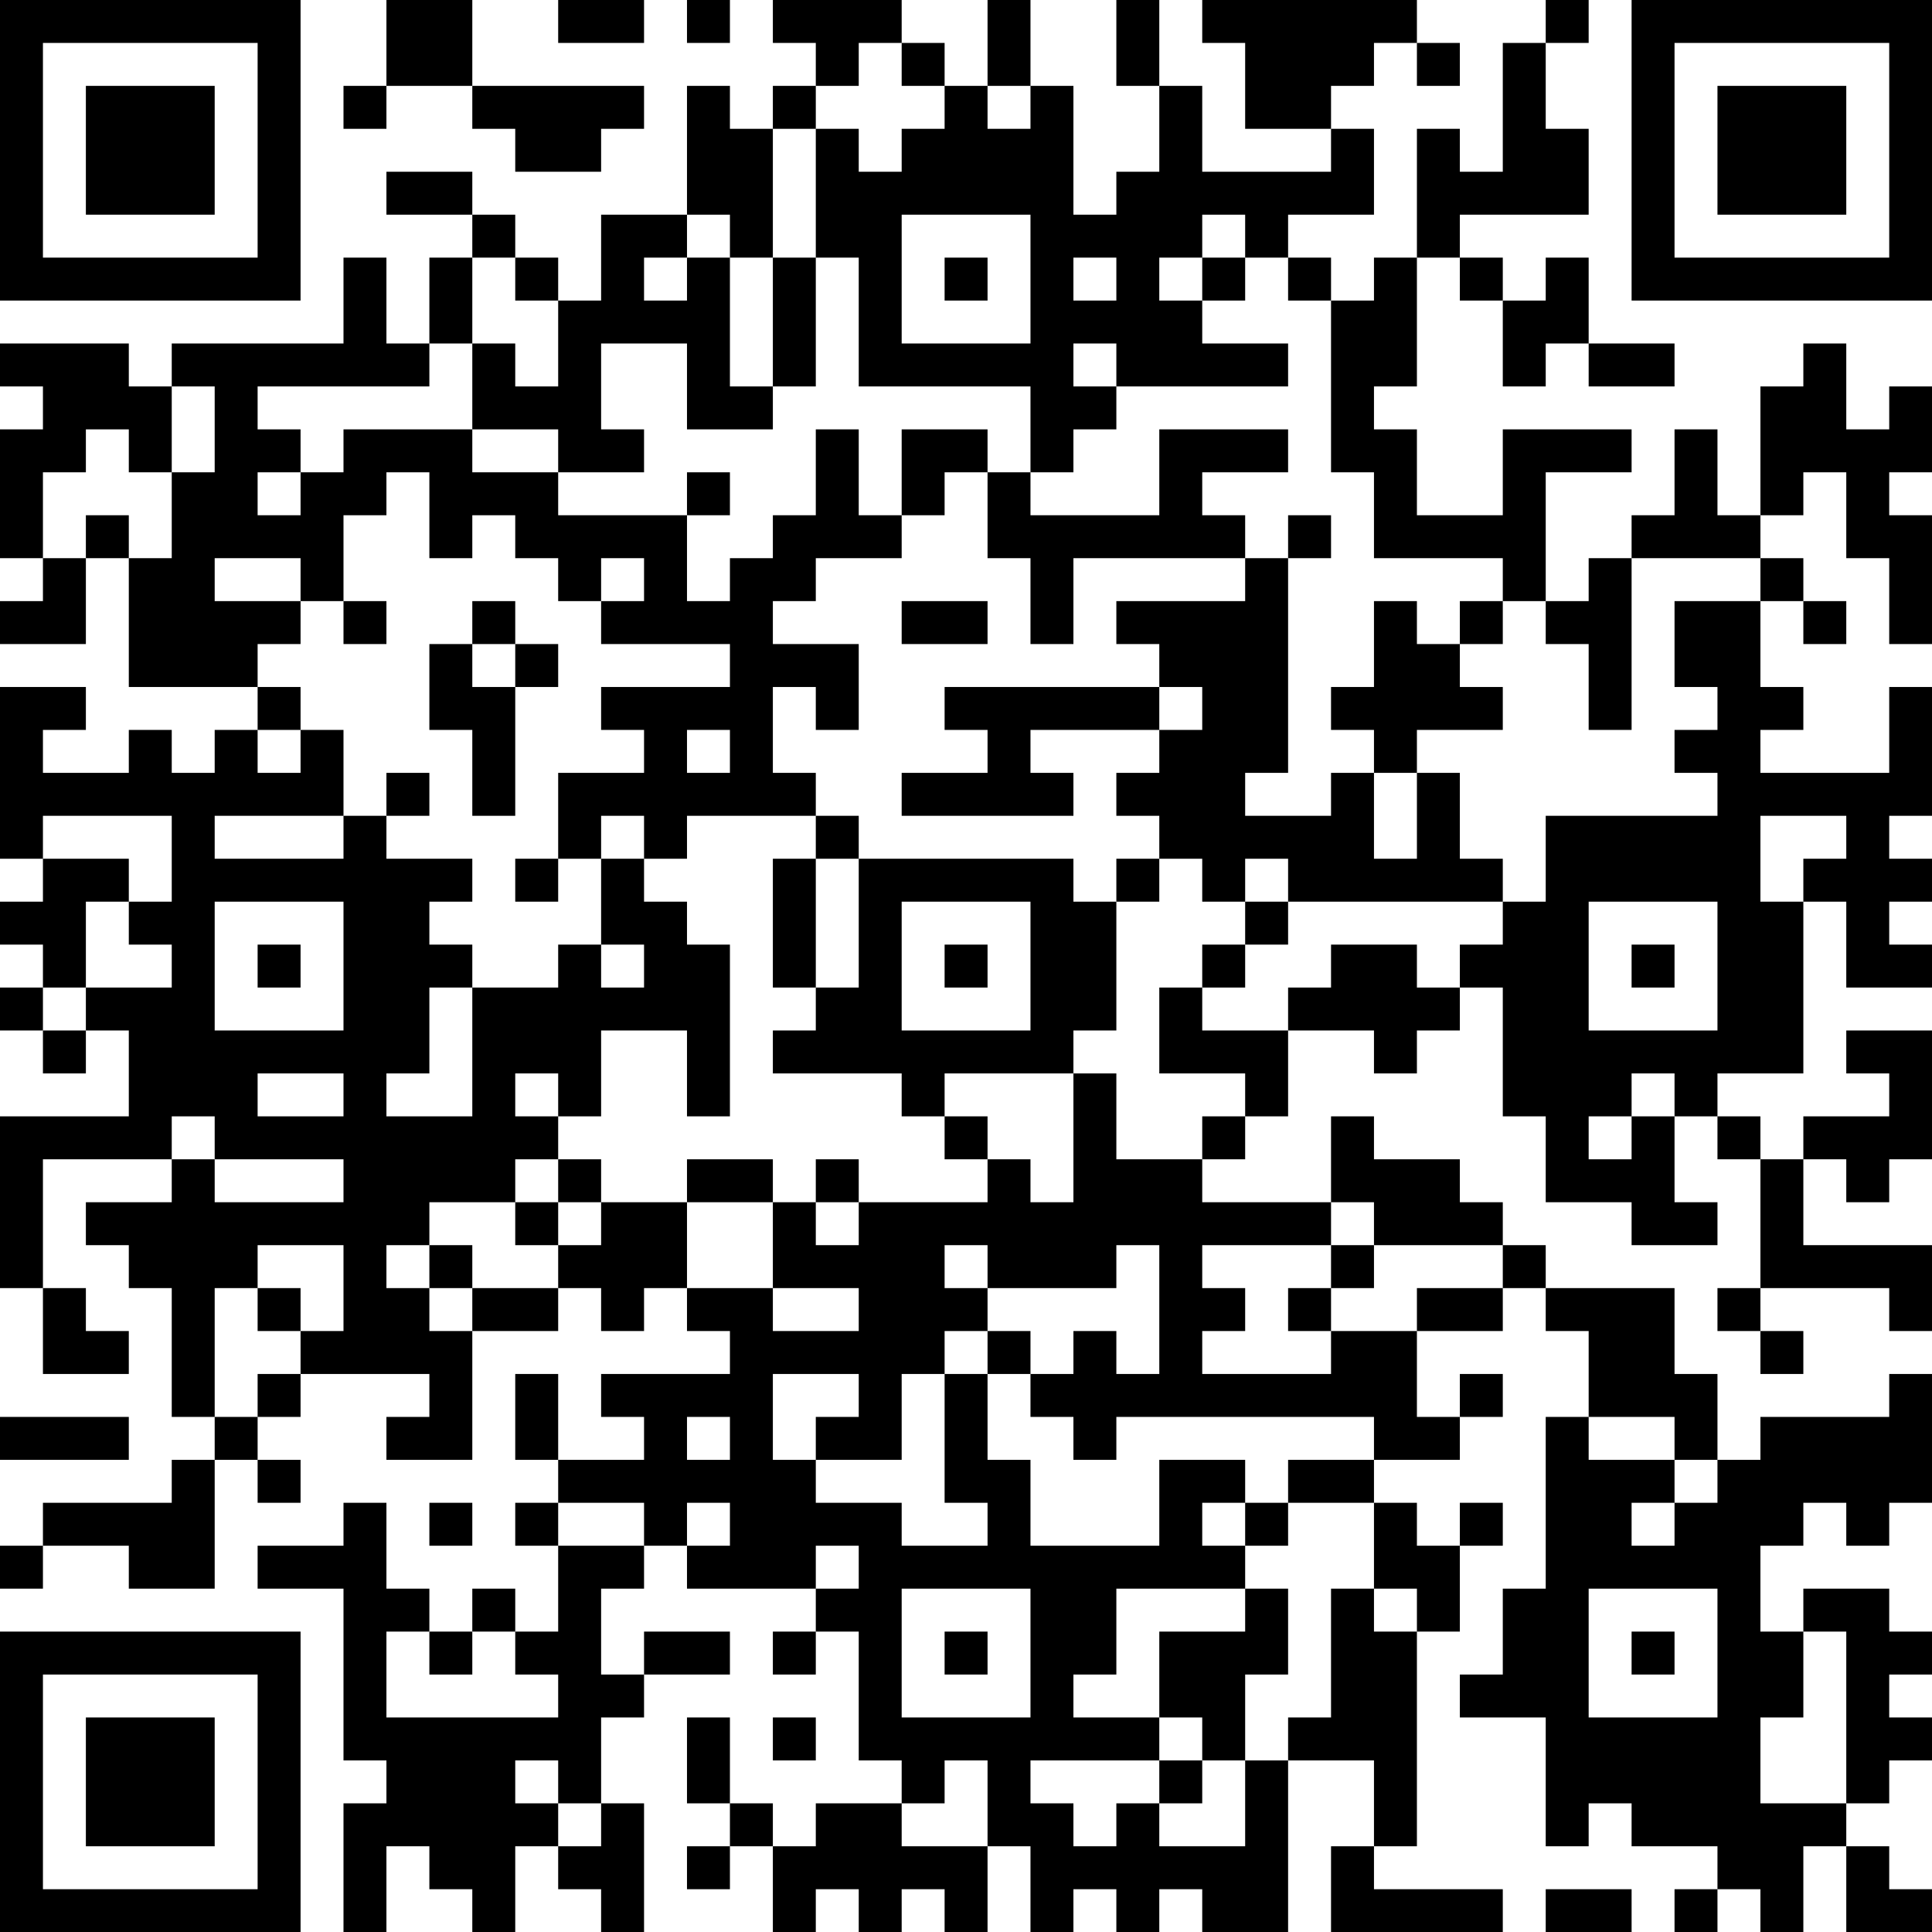 <?xml version="1.0" encoding="UTF-8"?>
<svg xmlns="http://www.w3.org/2000/svg" version="1.1" width="250" height="250" viewBox="0 0 250 250"><rect x="0" y="0" width="250" height="250" fill="#ffffff"/><g transform="scale(5.556)"><g transform="translate(0,0)"><path fill-rule="evenodd" d="M9 0L9 2L8 2L8 3L9 3L9 2L11 2L11 3L12 3L12 4L14 4L14 3L15 3L15 2L11 2L11 0ZM13 0L13 1L15 1L15 0ZM16 0L16 1L17 1L17 0ZM18 0L18 1L19 1L19 2L18 2L18 3L17 3L17 2L16 2L16 5L14 5L14 7L13 7L13 6L12 6L12 5L11 5L11 4L9 4L9 5L11 5L11 6L10 6L10 8L9 8L9 6L8 6L8 8L4 8L4 9L3 9L3 8L0 8L0 9L1 9L1 10L0 10L0 13L1 13L1 14L0 14L0 15L2 15L2 13L3 13L3 16L6 16L6 17L5 17L5 18L4 18L4 17L3 17L3 18L1 18L1 17L2 17L2 16L0 16L0 20L1 20L1 21L0 21L0 22L1 22L1 23L0 23L0 24L1 24L1 25L2 25L2 24L3 24L3 26L0 26L0 30L1 30L1 32L3 32L3 31L2 31L2 30L1 30L1 27L4 27L4 28L2 28L2 29L3 29L3 30L4 30L4 33L5 33L5 34L4 34L4 35L1 35L1 36L0 36L0 37L1 37L1 36L3 36L3 37L5 37L5 34L6 34L6 35L7 35L7 34L6 34L6 33L7 33L7 32L10 32L10 33L9 33L9 34L11 34L11 31L13 31L13 30L14 30L14 31L15 31L15 30L16 30L16 31L17 31L17 32L14 32L14 33L15 33L15 34L13 34L13 32L12 32L12 34L13 34L13 35L12 35L12 36L13 36L13 38L12 38L12 37L11 37L11 38L10 38L10 37L9 37L9 35L8 35L8 36L6 36L6 37L8 37L8 41L9 41L9 42L8 42L8 45L9 45L9 43L10 43L10 44L11 44L11 45L12 45L12 43L13 43L13 44L14 44L14 45L15 45L15 42L14 42L14 40L15 40L15 39L17 39L17 38L15 38L15 39L14 39L14 37L15 37L15 36L16 36L16 37L19 37L19 38L18 38L18 39L19 39L19 38L20 38L20 41L21 41L21 42L19 42L19 43L18 43L18 42L17 42L17 40L16 40L16 42L17 42L17 43L16 43L16 44L17 44L17 43L18 43L18 45L19 45L19 44L20 44L20 45L21 45L21 44L22 44L22 45L23 45L23 43L24 43L24 45L25 45L25 44L26 44L26 45L27 45L27 44L28 44L28 45L30 45L30 41L32 41L32 43L31 43L31 45L35 45L35 44L32 44L32 43L33 43L33 38L34 38L34 36L35 36L35 35L34 35L34 36L33 36L33 35L32 35L32 34L34 34L34 33L35 33L35 32L34 32L34 33L33 33L33 31L35 31L35 30L36 30L36 31L37 31L37 33L36 33L36 37L35 37L35 39L34 39L34 40L36 40L36 43L37 43L37 42L38 42L38 43L40 43L40 44L39 44L39 45L40 45L40 44L41 44L41 45L42 45L42 43L43 43L43 45L45 45L45 44L44 44L44 43L43 43L43 42L44 42L44 41L45 41L45 40L44 40L44 39L45 39L45 38L44 38L44 37L42 37L42 38L41 38L41 36L42 36L42 35L43 35L43 36L44 36L44 35L45 35L45 32L44 32L44 33L41 33L41 34L40 34L40 32L39 32L39 30L36 30L36 29L35 29L35 28L34 28L34 27L32 27L32 26L31 26L31 28L28 28L28 27L29 27L29 26L30 26L30 24L32 24L32 25L33 25L33 24L34 24L34 23L35 23L35 26L36 26L36 28L38 28L38 29L40 29L40 28L39 28L39 26L40 26L40 27L41 27L41 30L40 30L40 31L41 31L41 32L42 32L42 31L41 31L41 30L44 30L44 31L45 31L45 29L42 29L42 27L43 27L43 28L44 28L44 27L45 27L45 24L43 24L43 25L44 25L44 26L42 26L42 27L41 27L41 26L40 26L40 25L42 25L42 21L43 21L43 23L45 23L45 22L44 22L44 21L45 21L45 20L44 20L44 19L45 19L45 16L44 16L44 18L41 18L41 17L42 17L42 16L41 16L41 14L42 14L42 15L43 15L43 14L42 14L42 13L41 13L41 12L42 12L42 11L43 11L43 13L44 13L44 15L45 15L45 12L44 12L44 11L45 11L45 9L44 9L44 10L43 10L43 8L42 8L42 9L41 9L41 12L40 12L40 10L39 10L39 12L38 12L38 13L37 13L37 14L36 14L36 11L38 11L38 10L35 10L35 12L33 12L33 10L32 10L32 9L33 9L33 6L34 6L34 7L35 7L35 9L36 9L36 8L37 8L37 9L39 9L39 8L37 8L37 6L36 6L36 7L35 7L35 6L34 6L34 5L37 5L37 3L36 3L36 1L37 1L37 0L36 0L36 1L35 1L35 4L34 4L34 3L33 3L33 6L32 6L32 7L31 7L31 6L30 6L30 5L32 5L32 3L31 3L31 2L32 2L32 1L33 1L33 2L34 2L34 1L33 1L33 0L28 0L28 1L29 1L29 3L31 3L31 4L28 4L28 2L27 2L27 0L26 0L26 2L27 2L27 4L26 4L26 5L25 5L25 2L24 2L24 0L23 0L23 2L22 2L22 1L21 1L21 0ZM20 1L20 2L19 2L19 3L18 3L18 6L17 6L17 5L16 5L16 6L15 6L15 7L16 7L16 6L17 6L17 9L18 9L18 10L16 10L16 8L14 8L14 10L15 10L15 11L13 11L13 10L11 10L11 8L12 8L12 9L13 9L13 7L12 7L12 6L11 6L11 8L10 8L10 9L6 9L6 10L7 10L7 11L6 11L6 12L7 12L7 11L8 11L8 10L11 10L11 11L13 11L13 12L16 12L16 14L17 14L17 13L18 13L18 12L19 12L19 10L20 10L20 12L21 12L21 13L19 13L19 14L18 14L18 15L20 15L20 17L19 17L19 16L18 16L18 18L19 18L19 19L16 19L16 20L15 20L15 19L14 19L14 20L13 20L13 18L15 18L15 17L14 17L14 16L17 16L17 15L14 15L14 14L15 14L15 13L14 13L14 14L13 14L13 13L12 13L12 12L11 12L11 13L10 13L10 11L9 11L9 12L8 12L8 14L7 14L7 13L5 13L5 14L7 14L7 15L6 15L6 16L7 16L7 17L6 17L6 18L7 18L7 17L8 17L8 19L5 19L5 20L8 20L8 19L9 19L9 20L11 20L11 21L10 21L10 22L11 22L11 23L10 23L10 25L9 25L9 26L11 26L11 23L13 23L13 22L14 22L14 23L15 23L15 22L14 22L14 20L15 20L15 21L16 21L16 22L17 22L17 26L16 26L16 24L14 24L14 26L13 26L13 25L12 25L12 26L13 26L13 27L12 27L12 28L10 28L10 29L9 29L9 30L10 30L10 31L11 31L11 30L13 30L13 29L14 29L14 28L16 28L16 30L18 30L18 31L20 31L20 30L18 30L18 28L19 28L19 29L20 29L20 28L23 28L23 27L24 27L24 28L25 28L25 25L26 25L26 27L28 27L28 26L29 26L29 25L27 25L27 23L28 23L28 24L30 24L30 23L31 23L31 22L33 22L33 23L34 23L34 22L35 22L35 21L36 21L36 19L40 19L40 18L39 18L39 17L40 17L40 16L39 16L39 14L41 14L41 13L38 13L38 17L37 17L37 15L36 15L36 14L35 14L35 13L32 13L32 11L31 11L31 7L30 7L30 6L29 6L29 5L28 5L28 6L27 6L27 7L28 7L28 8L30 8L30 9L26 9L26 8L25 8L25 9L26 9L26 10L25 10L25 11L24 11L24 9L20 9L20 6L19 6L19 3L20 3L20 4L21 4L21 3L22 3L22 2L21 2L21 1ZM23 2L23 3L24 3L24 2ZM21 5L21 8L24 8L24 5ZM18 6L18 9L19 9L19 6ZM22 6L22 7L23 7L23 6ZM25 6L25 7L26 7L26 6ZM28 6L28 7L29 7L29 6ZM4 9L4 11L3 11L3 10L2 10L2 11L1 11L1 13L2 13L2 12L3 12L3 13L4 13L4 11L5 11L5 9ZM21 10L21 12L22 12L22 11L23 11L23 13L24 13L24 15L25 15L25 13L29 13L29 14L26 14L26 15L27 15L27 16L22 16L22 17L23 17L23 18L21 18L21 19L25 19L25 18L24 18L24 17L27 17L27 18L26 18L26 19L27 19L27 20L26 20L26 21L25 21L25 20L20 20L20 19L19 19L19 20L18 20L18 23L19 23L19 24L18 24L18 25L21 25L21 26L22 26L22 27L23 27L23 26L22 26L22 25L25 25L25 24L26 24L26 21L27 21L27 20L28 20L28 21L29 21L29 22L28 22L28 23L29 23L29 22L30 22L30 21L35 21L35 20L34 20L34 18L33 18L33 17L35 17L35 16L34 16L34 15L35 15L35 14L34 14L34 15L33 15L33 14L32 14L32 16L31 16L31 17L32 17L32 18L31 18L31 19L29 19L29 18L30 18L30 13L31 13L31 12L30 12L30 13L29 13L29 12L28 12L28 11L30 11L30 10L27 10L27 12L24 12L24 11L23 11L23 10ZM16 11L16 12L17 12L17 11ZM8 14L8 15L9 15L9 14ZM11 14L11 15L10 15L10 17L11 17L11 19L12 19L12 16L13 16L13 15L12 15L12 14ZM21 14L21 15L23 15L23 14ZM11 15L11 16L12 16L12 15ZM27 16L27 17L28 17L28 16ZM16 17L16 18L17 18L17 17ZM9 18L9 19L10 19L10 18ZM32 18L32 20L33 20L33 18ZM1 19L1 20L3 20L3 21L2 21L2 23L1 23L1 24L2 24L2 23L4 23L4 22L3 22L3 21L4 21L4 19ZM41 19L41 21L42 21L42 20L43 20L43 19ZM12 20L12 21L13 21L13 20ZM19 20L19 23L20 23L20 20ZM29 20L29 21L30 21L30 20ZM5 21L5 24L8 24L8 21ZM21 21L21 24L24 24L24 21ZM37 21L37 24L40 24L40 21ZM6 22L6 23L7 23L7 22ZM22 22L22 23L23 23L23 22ZM38 22L38 23L39 23L39 22ZM6 25L6 26L8 26L8 25ZM38 25L38 26L37 26L37 27L38 27L38 26L39 26L39 25ZM4 26L4 27L5 27L5 28L8 28L8 27L5 27L5 26ZM13 27L13 28L12 28L12 29L13 29L13 28L14 28L14 27ZM16 27L16 28L18 28L18 27ZM19 27L19 28L20 28L20 27ZM31 28L31 29L28 29L28 30L29 30L29 31L28 31L28 32L31 32L31 31L33 31L33 30L35 30L35 29L32 29L32 28ZM6 29L6 30L5 30L5 33L6 33L6 32L7 32L7 31L8 31L8 29ZM10 29L10 30L11 30L11 29ZM22 29L22 30L23 30L23 31L22 31L22 32L21 32L21 34L19 34L19 33L20 33L20 32L18 32L18 34L19 34L19 35L21 35L21 36L23 36L23 35L22 35L22 32L23 32L23 34L24 34L24 36L27 36L27 34L29 34L29 35L28 35L28 36L29 36L29 37L26 37L26 39L25 39L25 40L27 40L27 41L24 41L24 42L25 42L25 43L26 43L26 42L27 42L27 43L29 43L29 41L30 41L30 40L31 40L31 37L32 37L32 38L33 38L33 37L32 37L32 35L30 35L30 34L32 34L32 33L26 33L26 34L25 34L25 33L24 33L24 32L25 32L25 31L26 31L26 32L27 32L27 29L26 29L26 30L23 30L23 29ZM31 29L31 30L30 30L30 31L31 31L31 30L32 30L32 29ZM6 30L6 31L7 31L7 30ZM23 31L23 32L24 32L24 31ZM0 33L0 34L3 34L3 33ZM16 33L16 34L17 34L17 33ZM37 33L37 34L39 34L39 35L38 35L38 36L39 36L39 35L40 35L40 34L39 34L39 33ZM10 35L10 36L11 36L11 35ZM13 35L13 36L15 36L15 35ZM16 35L16 36L17 36L17 35ZM29 35L29 36L30 36L30 35ZM19 36L19 37L20 37L20 36ZM21 37L21 40L24 40L24 37ZM29 37L29 38L27 38L27 40L28 40L28 41L27 41L27 42L28 42L28 41L29 41L29 39L30 39L30 37ZM37 37L37 40L40 40L40 37ZM9 38L9 40L13 40L13 39L12 39L12 38L11 38L11 39L10 39L10 38ZM22 38L22 39L23 39L23 38ZM38 38L38 39L39 39L39 38ZM42 38L42 40L41 40L41 42L43 42L43 38ZM18 40L18 41L19 41L19 40ZM12 41L12 42L13 42L13 43L14 43L14 42L13 42L13 41ZM22 41L22 42L21 42L21 43L23 43L23 41ZM36 44L36 45L38 45L38 44ZM0 0L0 7L7 7L7 0ZM1 1L1 6L6 6L6 1ZM2 2L2 5L5 5L5 2ZM38 0L38 7L45 7L45 0ZM39 1L39 6L44 6L44 1ZM40 2L40 5L43 5L43 2ZM0 38L0 45L7 45L7 38ZM1 39L1 44L6 44L6 39ZM2 40L2 43L5 43L5 40Z" fill="#000000"/></g></g></svg>
